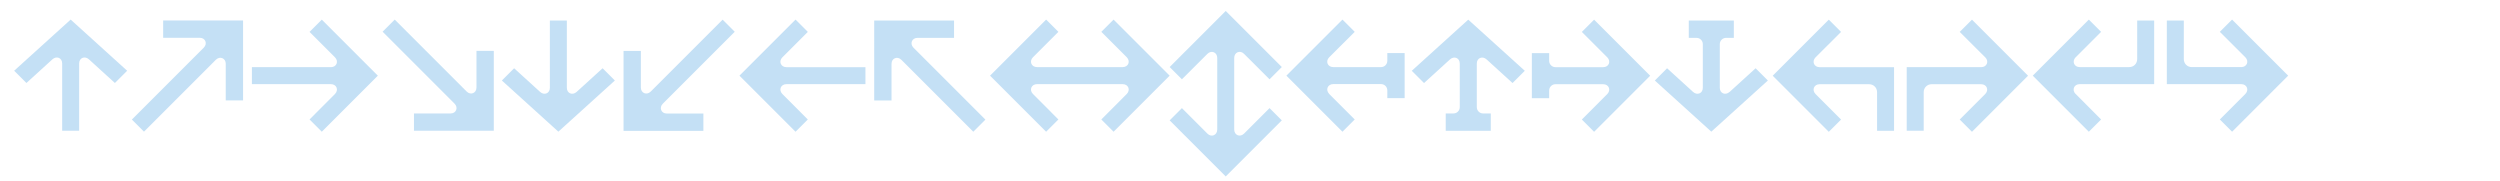 <svg viewBox="0 0 365.13 26.43" xmlns="http://www.w3.org/2000/svg" id="Calque_1"><defs><style>.cls-1{fill:#c4e0f5;}</style></defs><path d="M10.32,2.86l8.25,7.47-1.79,1.79-3.79-3.45c-.6-.55-1.43-.23-1.43.6v9.82h-2.48v-9.82c0-.83-.83-1.15-1.43-.6l-3.79,3.45-1.79-1.79L10.32,2.86Z" class="cls-1"></path><path d="M35.5,3v11.66h-2.53v-5.36c0-.8-.85-1.15-1.43-.58l-10.51,10.51-1.77-1.77,10.51-10.51c.57-.57.23-1.43-.58-1.43h-5.36v-2.53h11.66Z" class="cls-1"></path><path d="M55.19,11.05l-8.19,8.19-1.79-1.79,3.72-3.73c.57-.58.23-1.43-.6-1.43h-11.54v-2.48h11.54c.83,0,1.17-.85.6-1.43l-3.72-3.72,1.79-1.79,8.19,8.19Z" class="cls-1"></path><path d="M60.46,16.57h5.36c.8,0,1.15-.85.57-1.43l-10.51-10.51,1.77-1.77,10.51,10.51c.58.58,1.43.23,1.43-.58v-5.36h2.53v11.66h-11.66v-2.53Z" class="cls-1"></path><path d="M75.09,9.97l3.79,3.45c.6.55,1.43.23,1.43-.6V3h2.48v9.82c0,.83.83,1.15,1.43.6l3.79-3.45,1.79,1.79-8.25,7.47-8.25-7.47,1.79-1.79Z" class="cls-1"></path><path d="M91.07,19.1V7.44h2.53v5.36c0,.8.85,1.15,1.43.58l10.51-10.51,1.77,1.77-10.51,10.51c-.57.58-.23,1.43.57,1.43h5.36v2.53h-11.66Z" class="cls-1"></path><path d="M117.98,4.66l-3.72,3.72c-.57.58-.23,1.43.6,1.43h11.54v2.48h-11.54c-.83,0-1.17.85-.6,1.43l3.72,3.73-1.79,1.79-8.19-8.19,8.19-8.19,1.79,1.79Z" class="cls-1"></path><path d="M139.35,5.53h-5.36c-.8,0-1.15.85-.58,1.43l10.51,10.51-1.77,1.77-10.51-10.51c-.58-.57-1.43-.23-1.43.58v5.36h-2.53V3h11.66v2.53Z" class="cls-1"></path><path d="M170.83,11.05l-8.19,8.19-1.79-1.79,3.72-3.73c.57-.58.23-1.43-.6-1.43h-12.51c-.83,0-1.17.85-.6,1.43l3.72,3.73-1.79,1.79-8.19-8.19,8.19-8.19,1.79,1.79-3.72,3.72c-.57.58-.23,1.43.6,1.43h12.51c.83,0,1.17-.85.6-1.43l-3.72-3.72,1.79-1.79,8.19,8.19Z" class="cls-1"></path><path d="M179.02,25.77l-8.19-8.19,1.79-1.79,3.73,3.73c.57.58,1.43.23,1.43-.6v-10.46c0-.83-.85-1.17-1.43-.6l-3.73,3.72-1.79-1.79,8.19-8.19,8.19,8.19-1.79,1.79-3.73-3.72c-.57-.58-1.43-.23-1.43.6v10.46c0,.83.85,1.17,1.43.6l3.73-3.73,1.79,1.79-8.19,8.19Z" class="cls-1"></path><path d="M194.13,13.72l3.73,3.73-1.79,1.79-8.19-8.19,8.19-8.19,1.79,1.79-3.73,3.72c-.58.58-.23,1.43.6,1.43h6.97c.51,0,.92-.41.92-.92v-1.13h2.53v6.58h-2.53v-1.13c0-.51-.41-.92-.92-.92h-6.97c-.83,0-1.17.85-.6,1.43Z" class="cls-1"></path><path d="M216.6,16.57h1.13v2.53h-6.58v-2.53h1.13c.51,0,.92-.41.92-.92v-6.37c0-.83-.83-1.15-1.43-.6l-3.79,3.45-1.79-1.79,8.25-7.47,8.26,7.47-1.79,1.79-3.79-3.45c-.6-.55-1.43-.23-1.43.6v6.37c0,.51.41.92.92.92Z" class="cls-1"></path><path d="M226.26,13.21v1.13h-2.53v-6.58h2.53v1.13c0,.51.41.92.92.92h6.97c.83,0,1.17-.85.6-1.43l-3.72-3.72,1.79-1.79,8.19,8.19-8.19,8.19-1.79-1.79,3.72-3.73c.57-.58.23-1.43-.6-1.43h-6.97c-.51,0-.92.41-.92.92Z" class="cls-1"></path><path d="M252.62,13.42l3.79-3.45,1.79,1.79-8.26,7.47-8.25-7.47,1.79-1.79,3.79,3.45c.6.55,1.43.23,1.43-.6v-6.37c0-.51-.41-.92-.92-.92h-1.13v-2.53h6.58v2.53h-1.13c-.51,0-.92.41-.92.92v6.37c0,.83.83,1.15,1.43.6Z" class="cls-1"></path><path d="M276.63,9.81v9.29h-2.48v-5.63c0-.67-.51-1.17-1.17-1.17h-7.22c-.83,0-1.17.85-.6,1.43l3.73,3.73-1.79,1.79-8.19-8.19,8.19-8.19,1.79,1.79-3.73,3.72c-.57.58-.23,1.43.6,1.43h10.88Z" class="cls-1"></path><path d="M289.95,8.38l-3.73-3.72,1.79-1.79,8.19,8.19-8.19,8.19-1.79-1.79,3.73-3.73c.57-.58.23-1.43-.6-1.43h-7.22c-.67,0-1.17.51-1.17,1.17v5.63h-2.48v-9.29h10.88c.83,0,1.17-.85.6-1.43Z" class="cls-1"></path><path d="M303.15,13.72l3.72,3.73-1.79,1.79-8.19-8.19,8.19-8.19,1.79,1.79-3.72,3.72c-.57.58-.23,1.43.6,1.43h7.22c.67,0,1.17-.51,1.17-1.17V3h2.48v9.29h-10.88c-.83,0-1.17.85-.6,1.43Z" class="cls-1"></path><path d="M316.47,12.29V3h2.48v5.63c0,.67.51,1.17,1.17,1.17h7.22c.83,0,1.17-.85.6-1.43l-3.73-3.72,1.79-1.79,8.19,8.19-8.19,8.19-1.79-1.79,3.73-3.73c.57-.58.23-1.43-.6-1.43h-10.88Z" class="cls-1"></path></svg>